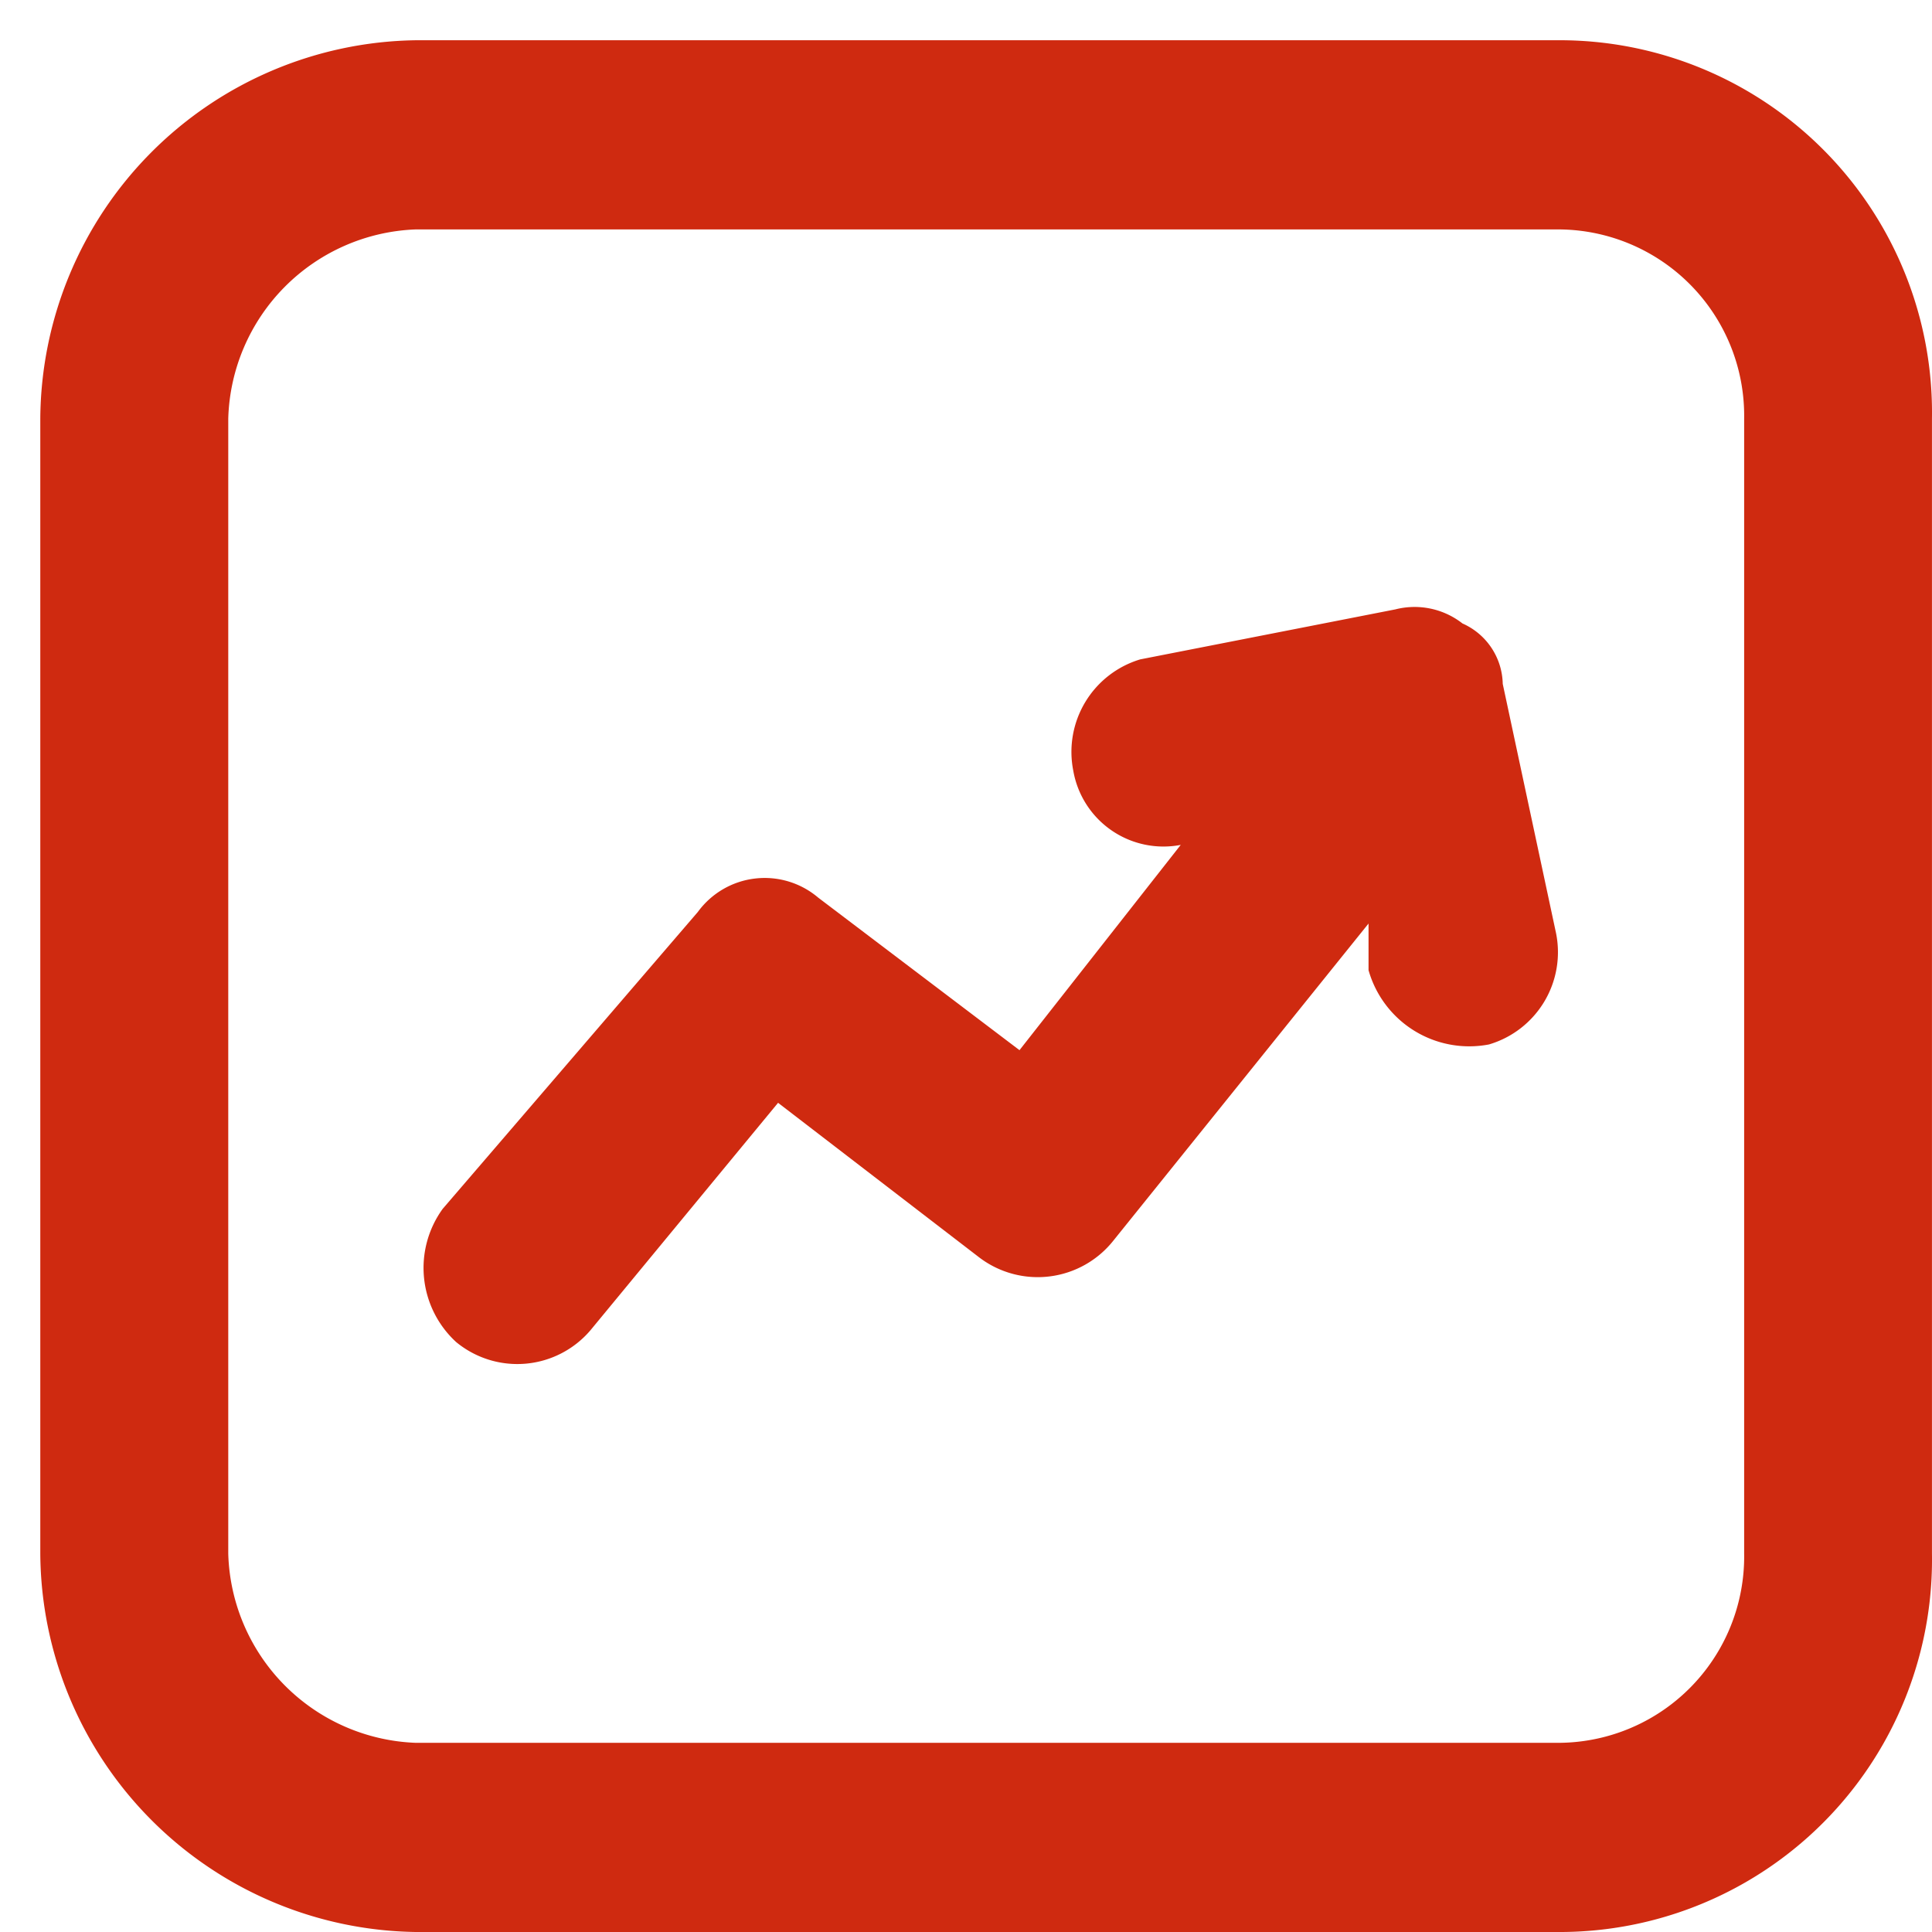 <svg xmlns="http://www.w3.org/2000/svg" xmlns:xlink="http://www.w3.org/1999/xlink" width="48" height="48" viewBox="0 0 48 48">
  <defs>
    <clipPath id="clip-Integrated_Facilities_Management_Solution">
      <rect width="48" height="48"/>
    </clipPath>
  </defs>
  <g id="Integrated_Facilities_Management_Solution" data-name="Integrated Facilities Management Solution" clip-path="url(#clip-Integrated_Facilities_Management_Solution)">
    <path id="Path_1029" data-name="Path 1029" d="M16869.063,385.323h-28.334a9.464,9.464,0,0,0-9.326,9.4v28.2a9.464,9.464,0,0,0,9.326,9.4h28.334a9.252,9.252,0,0,0,9.338-9.4v-28.2A9.252,9.252,0,0,0,16869.063,385.323Zm-32.99,9.4a4.841,4.841,0,0,1,4.656-4.7h28.334a4.629,4.629,0,0,1,4.672,4.7v28.2a4.629,4.629,0,0,1-4.672,4.7h-28.334a4.841,4.841,0,0,1-4.656-4.7Zm31.664,6.59a1.676,1.676,0,0,0-1-1.5,1.931,1.931,0,0,0-1.668-.35l-6.338,1.242a2.4,2.4,0,0,0-1.664,2.764,2.274,2.274,0,0,0,2.67,1.845l-4.006,5.1-5-3.789a2.055,2.055,0,0,0-2.992.356l-6.338,7.375a2.5,2.5,0,0,0,.334,3.31,2.387,2.387,0,0,0,3.334-.29l4.664-5.654,5,3.843a2.4,2.4,0,0,0,3.336-.426l6.334-7.871v1.159a2.6,2.6,0,0,0,2.992,1.845,2.389,2.389,0,0,0,1.666-2.767Z" transform="translate(-16830.402 -384.323)" fill="#cf2a10" fill-rule="evenodd"/>
  </g>
</svg>
